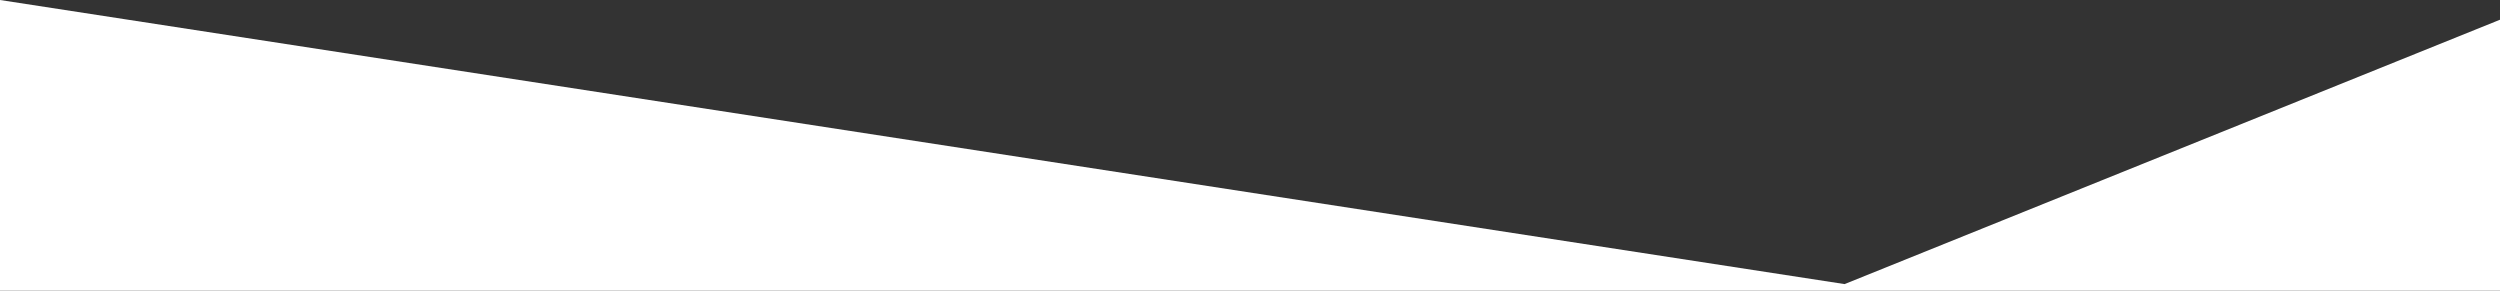 <svg xmlns="http://www.w3.org/2000/svg" viewBox="0 0 1883.18 219"><rect x="0" y="0" width="1883.18" height="219" fill="#333333" stroke="none"/><defs><style>.cls-1{fill:#fff;}</style></defs><g id="Layer_2" data-name="Layer 2"><g id="Layer_1-2" data-name="Layer 1"><polygon class="cls-1" points="1389.48 214 0 0 0 219 1883.18 219 1883.18 14.85 1389.48 214"/></g></g></svg>